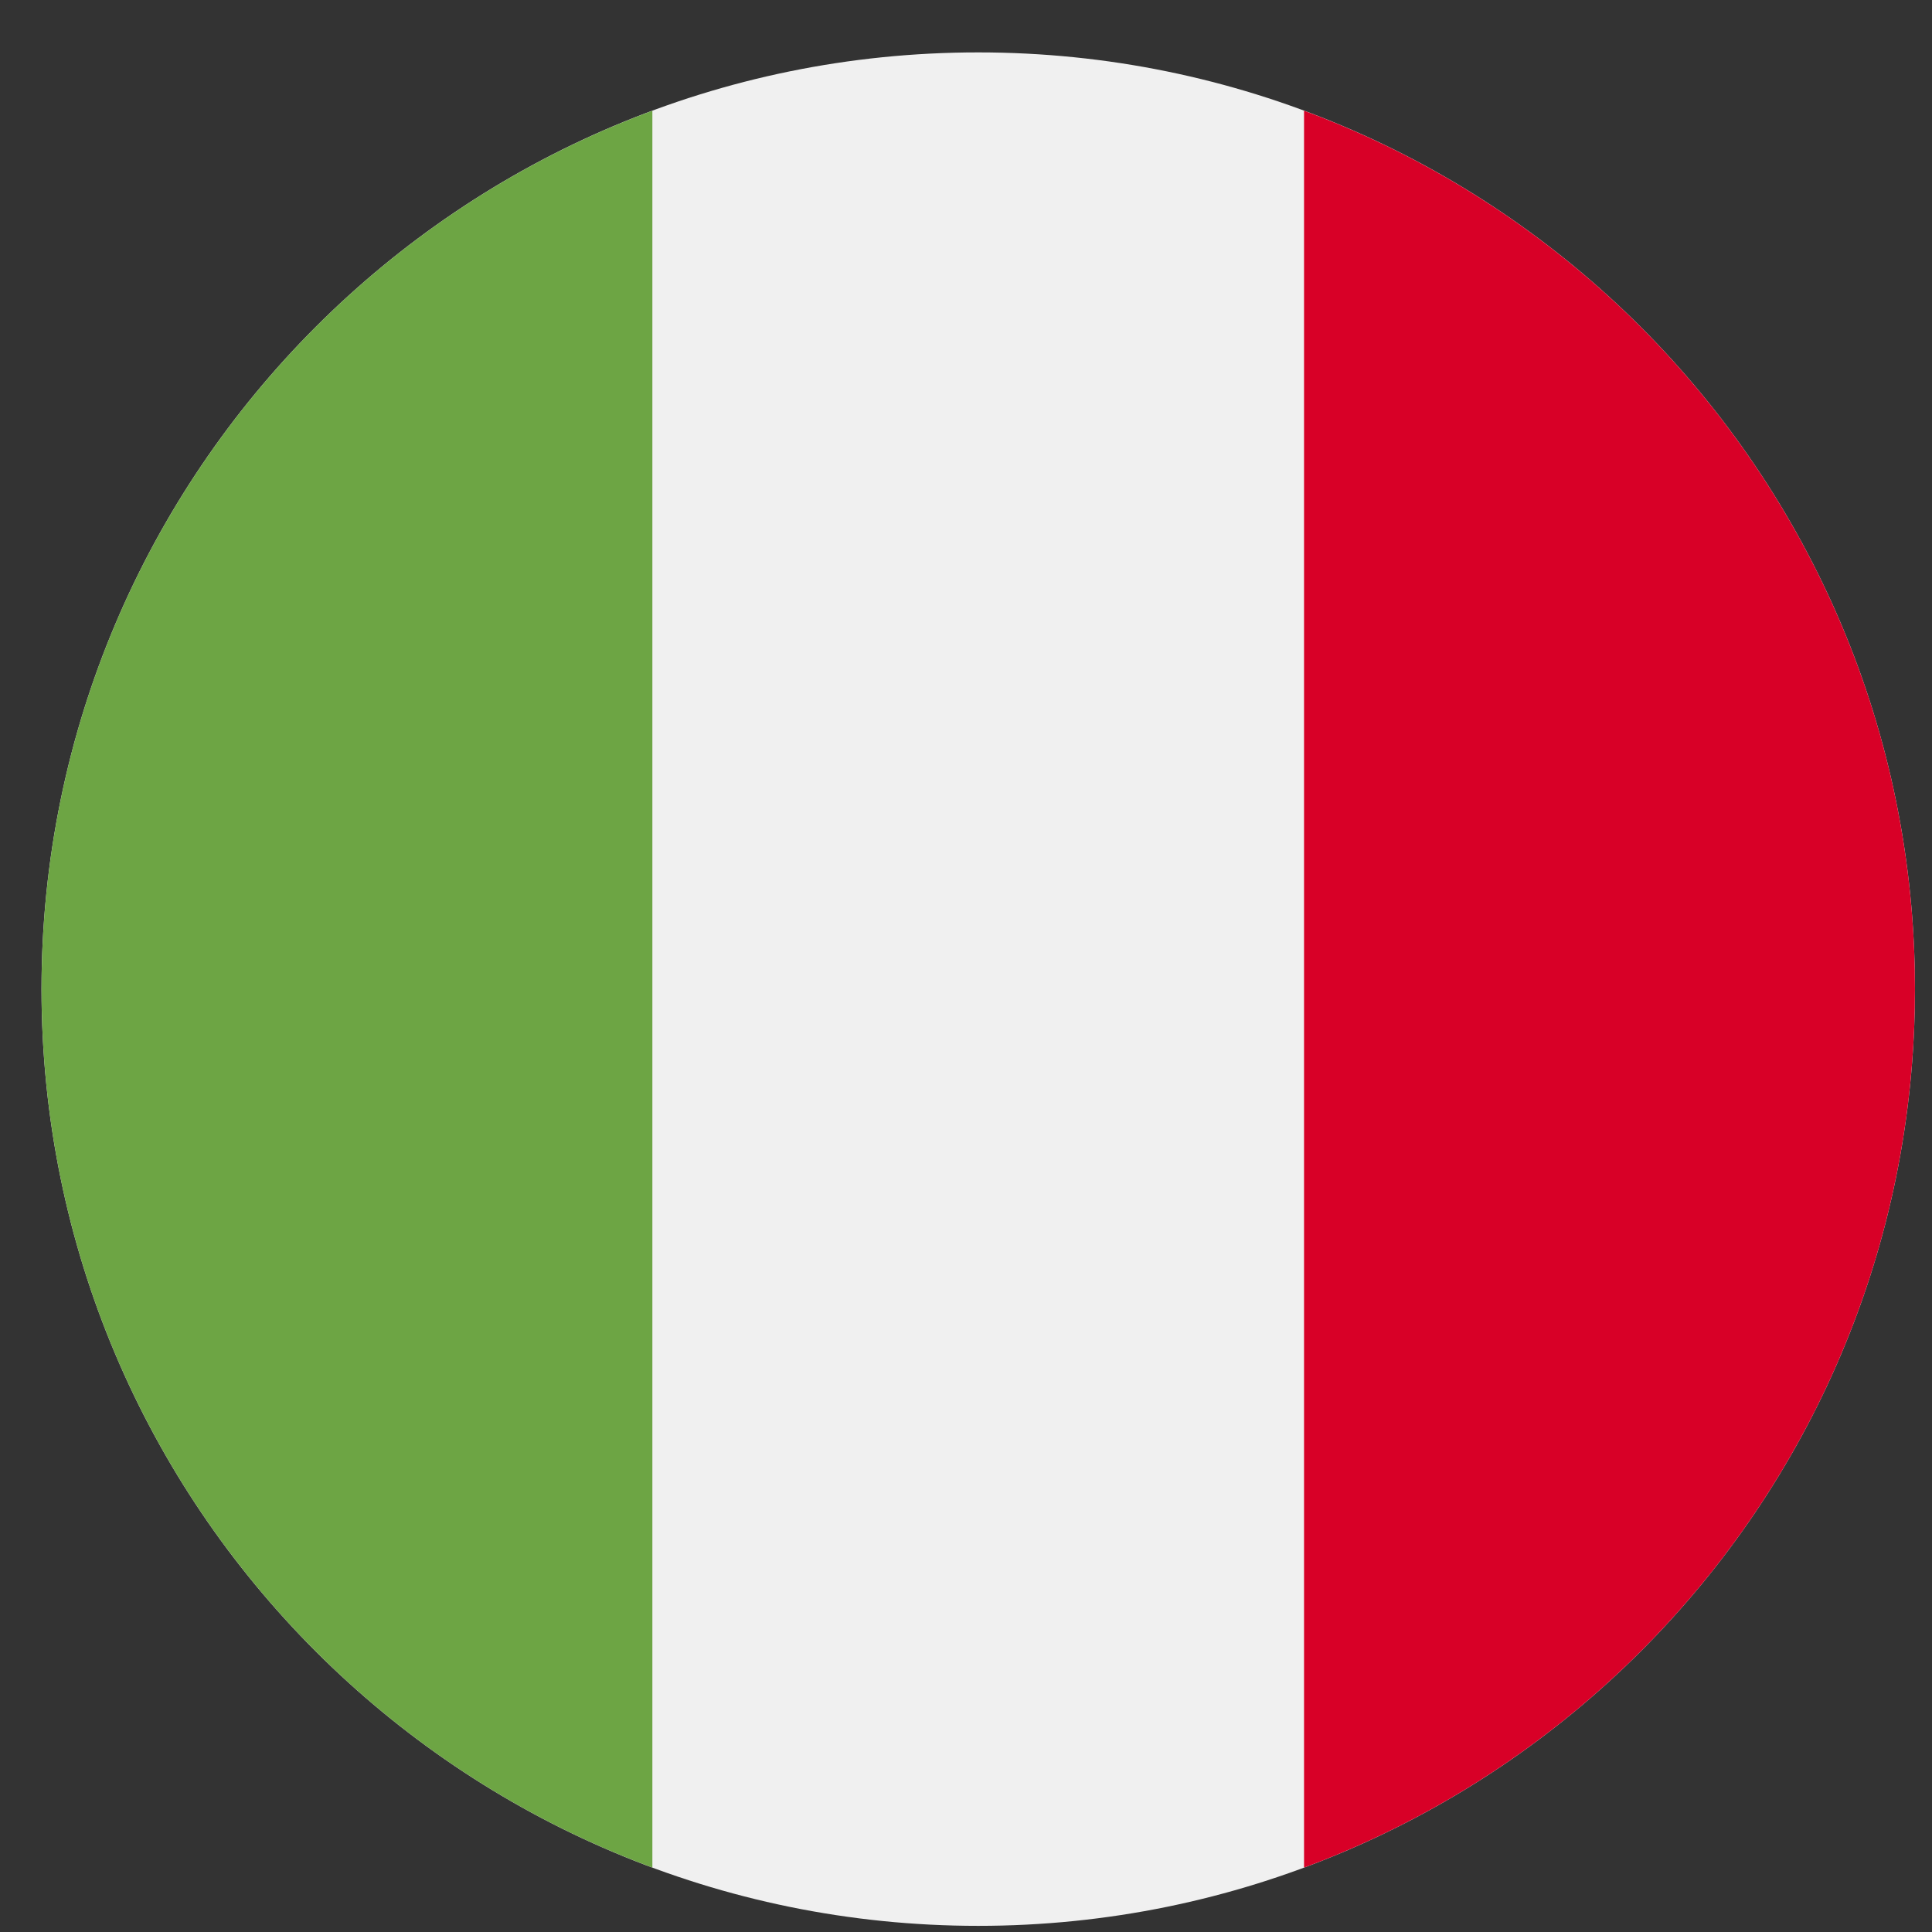 <svg width="33" height="33" viewBox="0 0 33 33" fill="none" xmlns="http://www.w3.org/2000/svg">
<rect x="0" y="0" width="33" height="33" fill="#333333" stroke="none"/>
<g clip-path="url(#clip0_138_6712)">
<path d="M16.709 32.895C25.545 32.895 32.709 25.732 32.709 16.895C32.709 8.059 25.545 0.895 16.709 0.895C7.872 0.895 0.709 8.059 0.709 16.895C0.709 25.732 7.872 32.895 16.709 32.895Z" fill="#F0F0F0"/>
<path d="M32.709 16.895C32.709 10.016 28.367 4.151 22.274 1.891V31.9C28.367 29.64 32.709 23.775 32.709 16.895Z" fill="#D80027"/>
<path d="M0.709 16.895C0.709 23.775 5.051 29.64 11.143 31.9V1.891C5.051 4.151 0.709 10.016 0.709 16.895Z" fill="#6DA544"/>
</g>
<defs>
<clipPath id="clip0_138_6712">
<rect width="32" height="32" fill="white" transform="translate(0.709 0.895)"/>
</clipPath>
</defs>
</svg>
